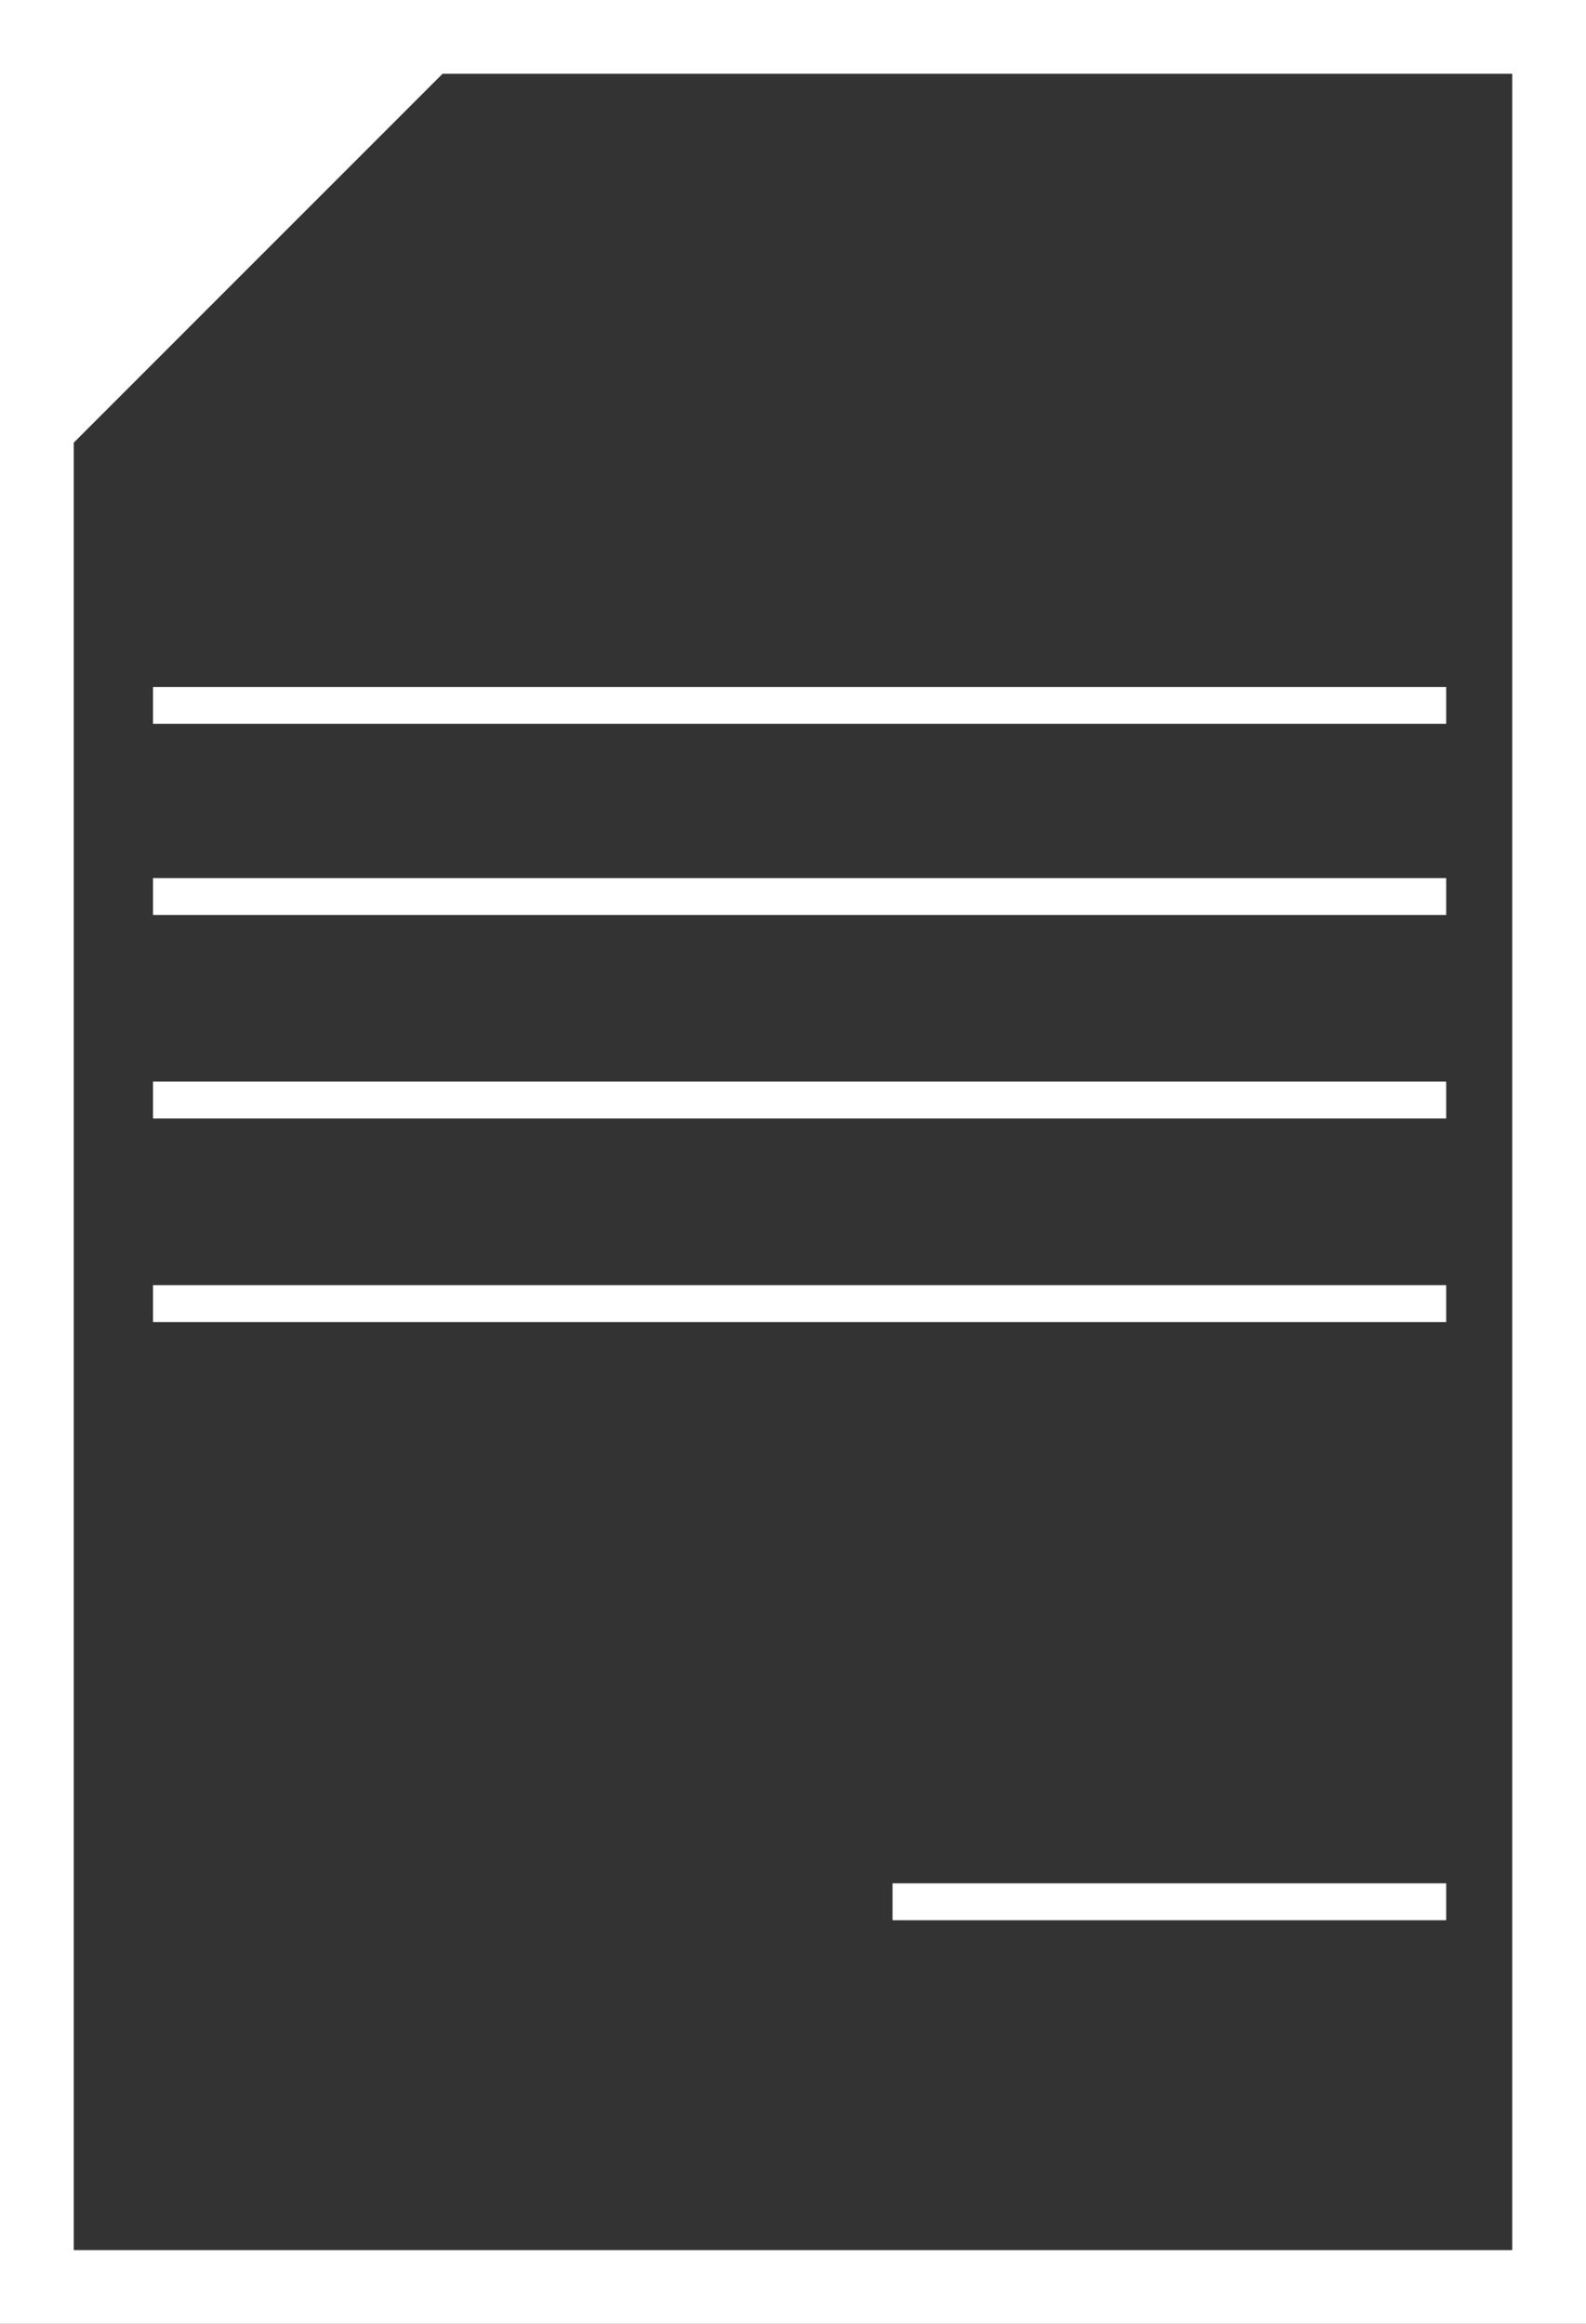 <?xml version="1.0" encoding="UTF-8" standalone="no"?><svg xmlns="http://www.w3.org/2000/svg" xmlns:xlink="http://www.w3.org/1999/xlink" fill="#ffffff" height="63" preserveAspectRatio="xMidYMid meet" version="1" viewBox="28.0 21.0 43.0 63.0" width="43" zoomAndPan="magnify"><rect x="28.0" y="21.0" width="43.0" height="63.0" fill="#333333" stroke="none"/><g id="change1_1"><path d="M28,21v63h43V21H28z M69,82H30V33l9.999-10H69V82z"/><path d="M32.149 39.624H67.209V40.624H32.149z"/><path d="M32.149 44.805H67.209V45.805H32.149z"/><path d="M32.149 50.322H67.209V51.322H32.149z"/><path d="M32.149 55.84H67.209V56.84H32.149z"/><path d="M52.199 72.057H67.209V73.057H52.199z"/></g></svg>